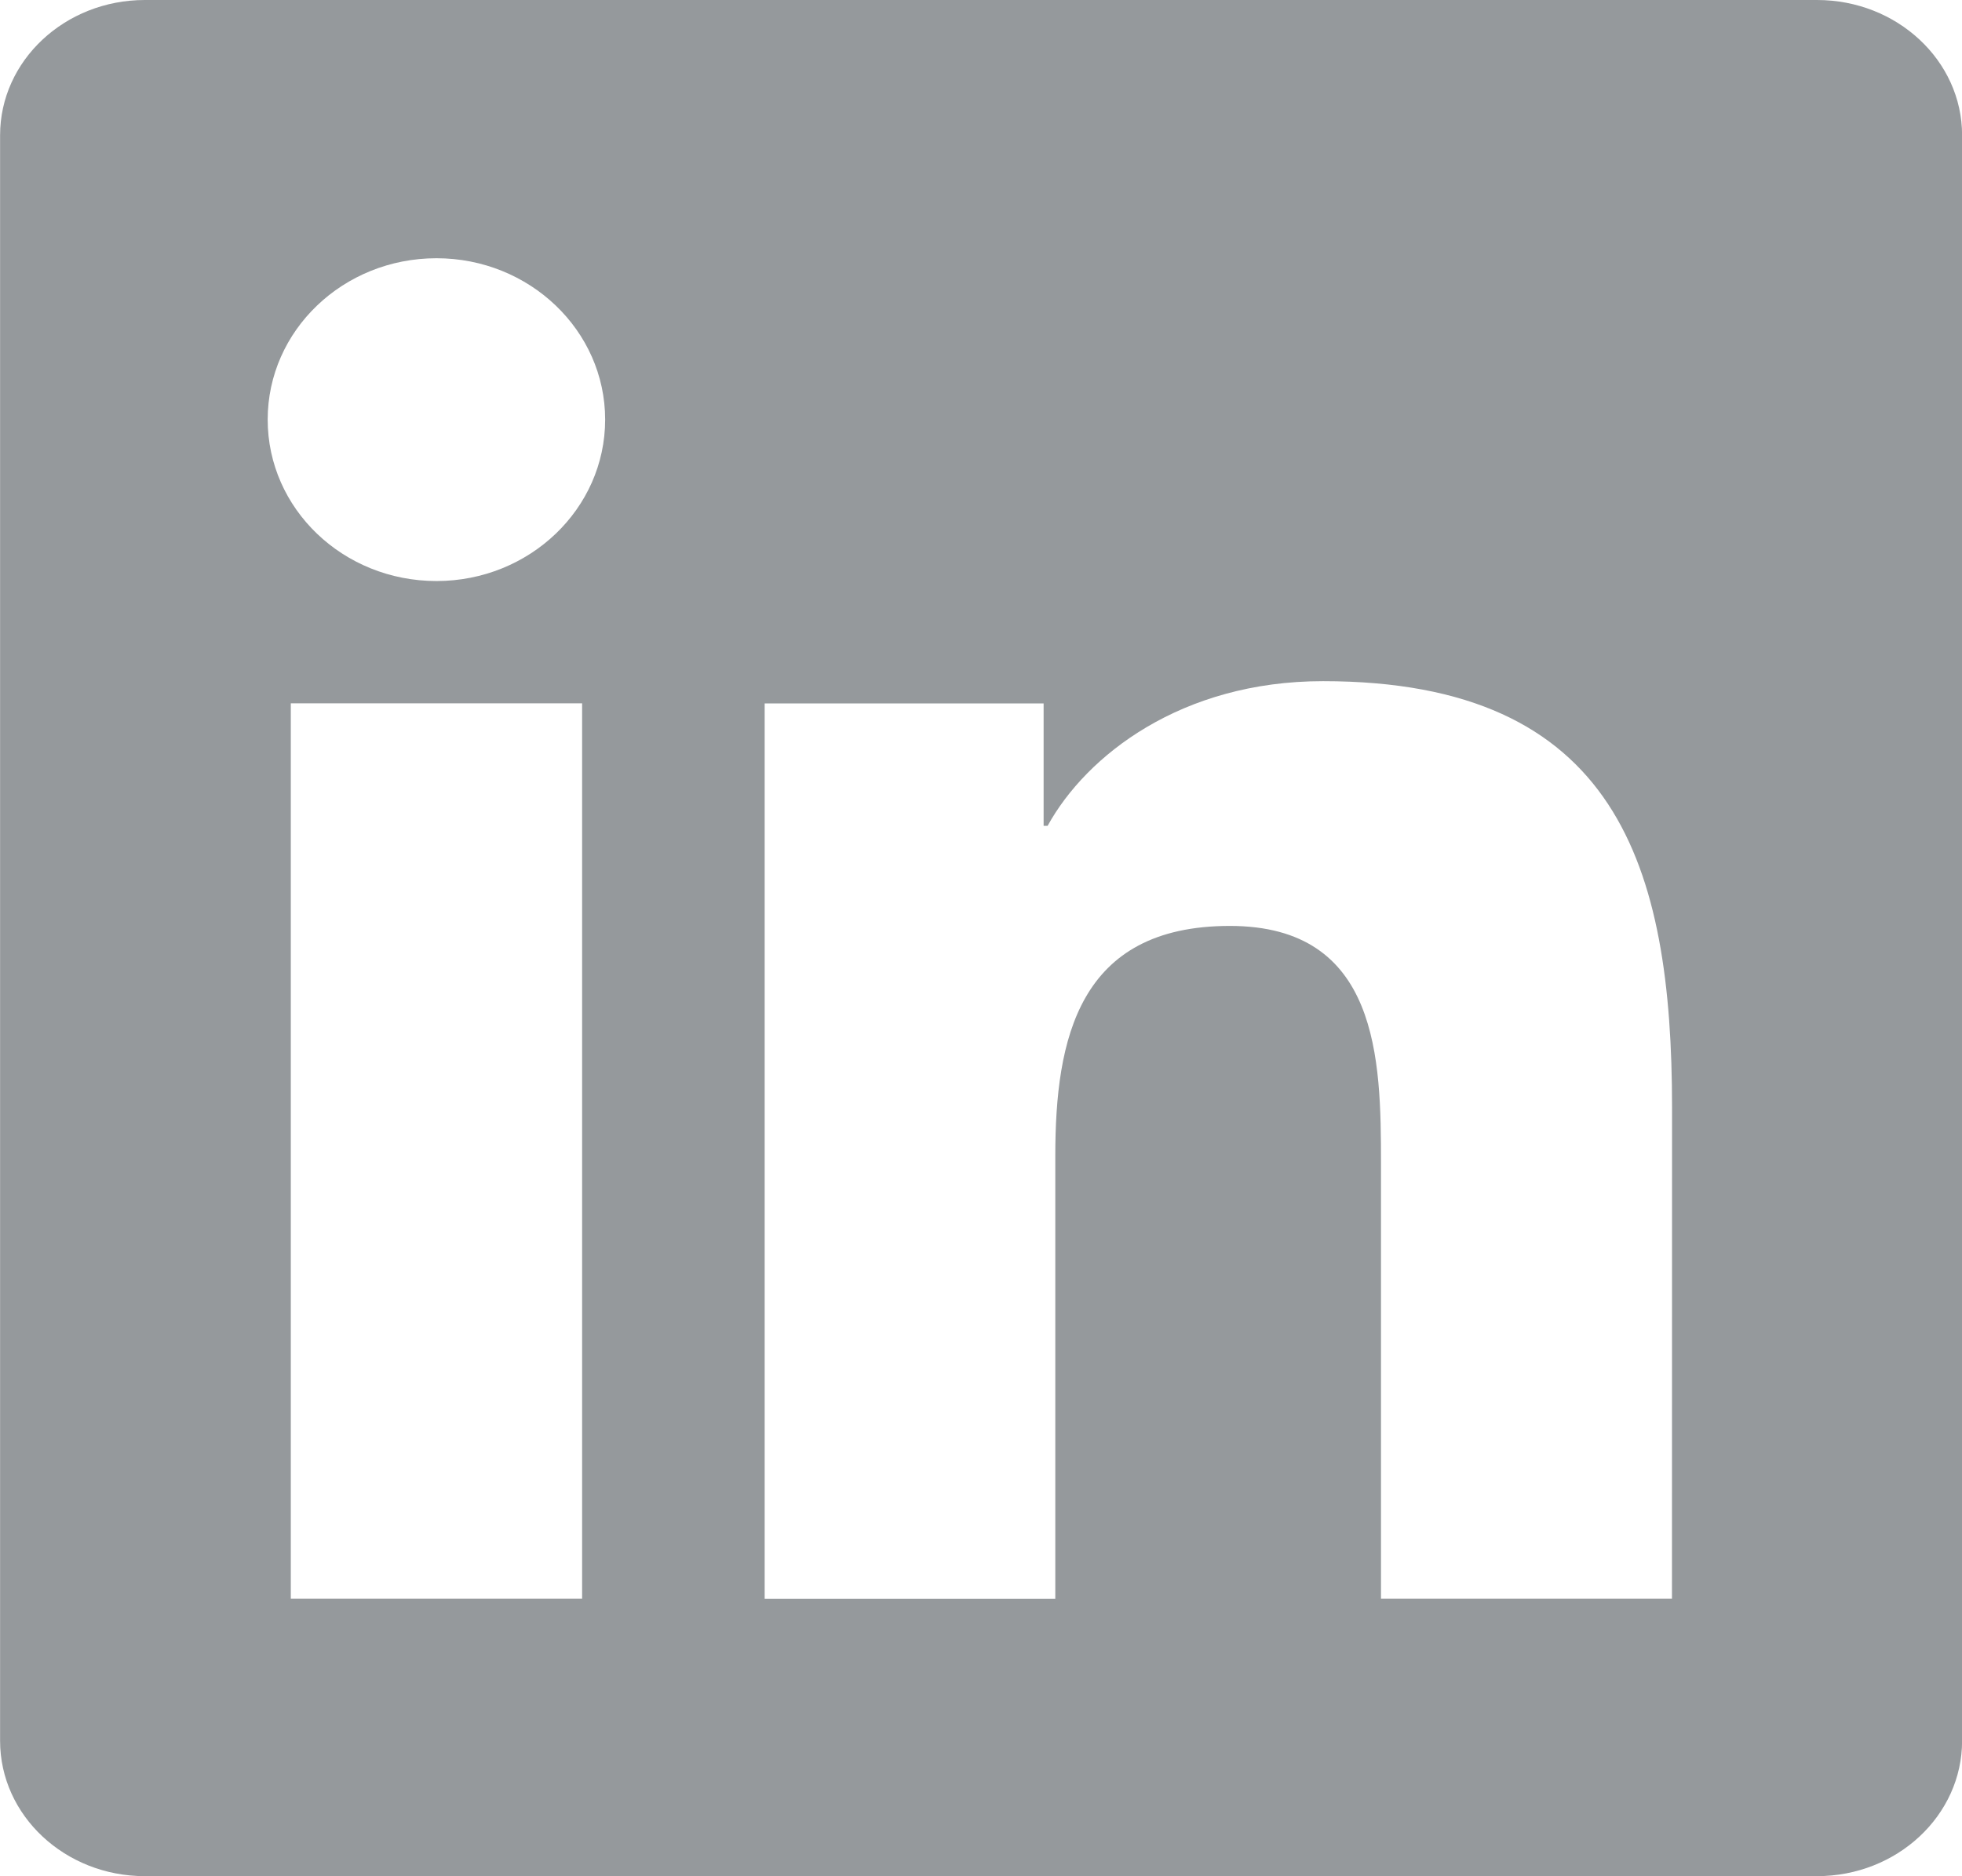 <svg height="22" viewBox="0 0 23 22" width="23" xmlns="http://www.w3.org/2000/svg"><path d="m1052.6 189.746h-3.411v-5.105c0-1.218-.022-2.784-1.772-2.784-1.776 0-2.046 1.327-2.046 2.697v5.193h-3.407v-10.499h3.27v1.435h.047c.455-.826 1.568-1.696 3.228-1.696 3.454 0 4.092 2.174 4.092 5.001zm-14.483-11.933c-1.096 0-1.979-.848-1.979-1.893 0-1.044.884-1.892 1.979-1.892 1.091 0 1.977.848 1.977 1.892 0 1.045-.886 1.893-1.977 1.893zm-1.708 11.933h3.415v-10.499h-3.415zm17.891-18.746h-19.602c-.936 0-1.697.71-1.697 1.586v18.826c0 .876.761 1.587 1.697 1.587h19.602c.938 0 1.701-.711 1.701-1.587v-18.826c0-.876-.763-1.586-1.701-1.586z" fill="#95999c" fill-rule="evenodd" transform="translate(-1033 -171)"/></svg>